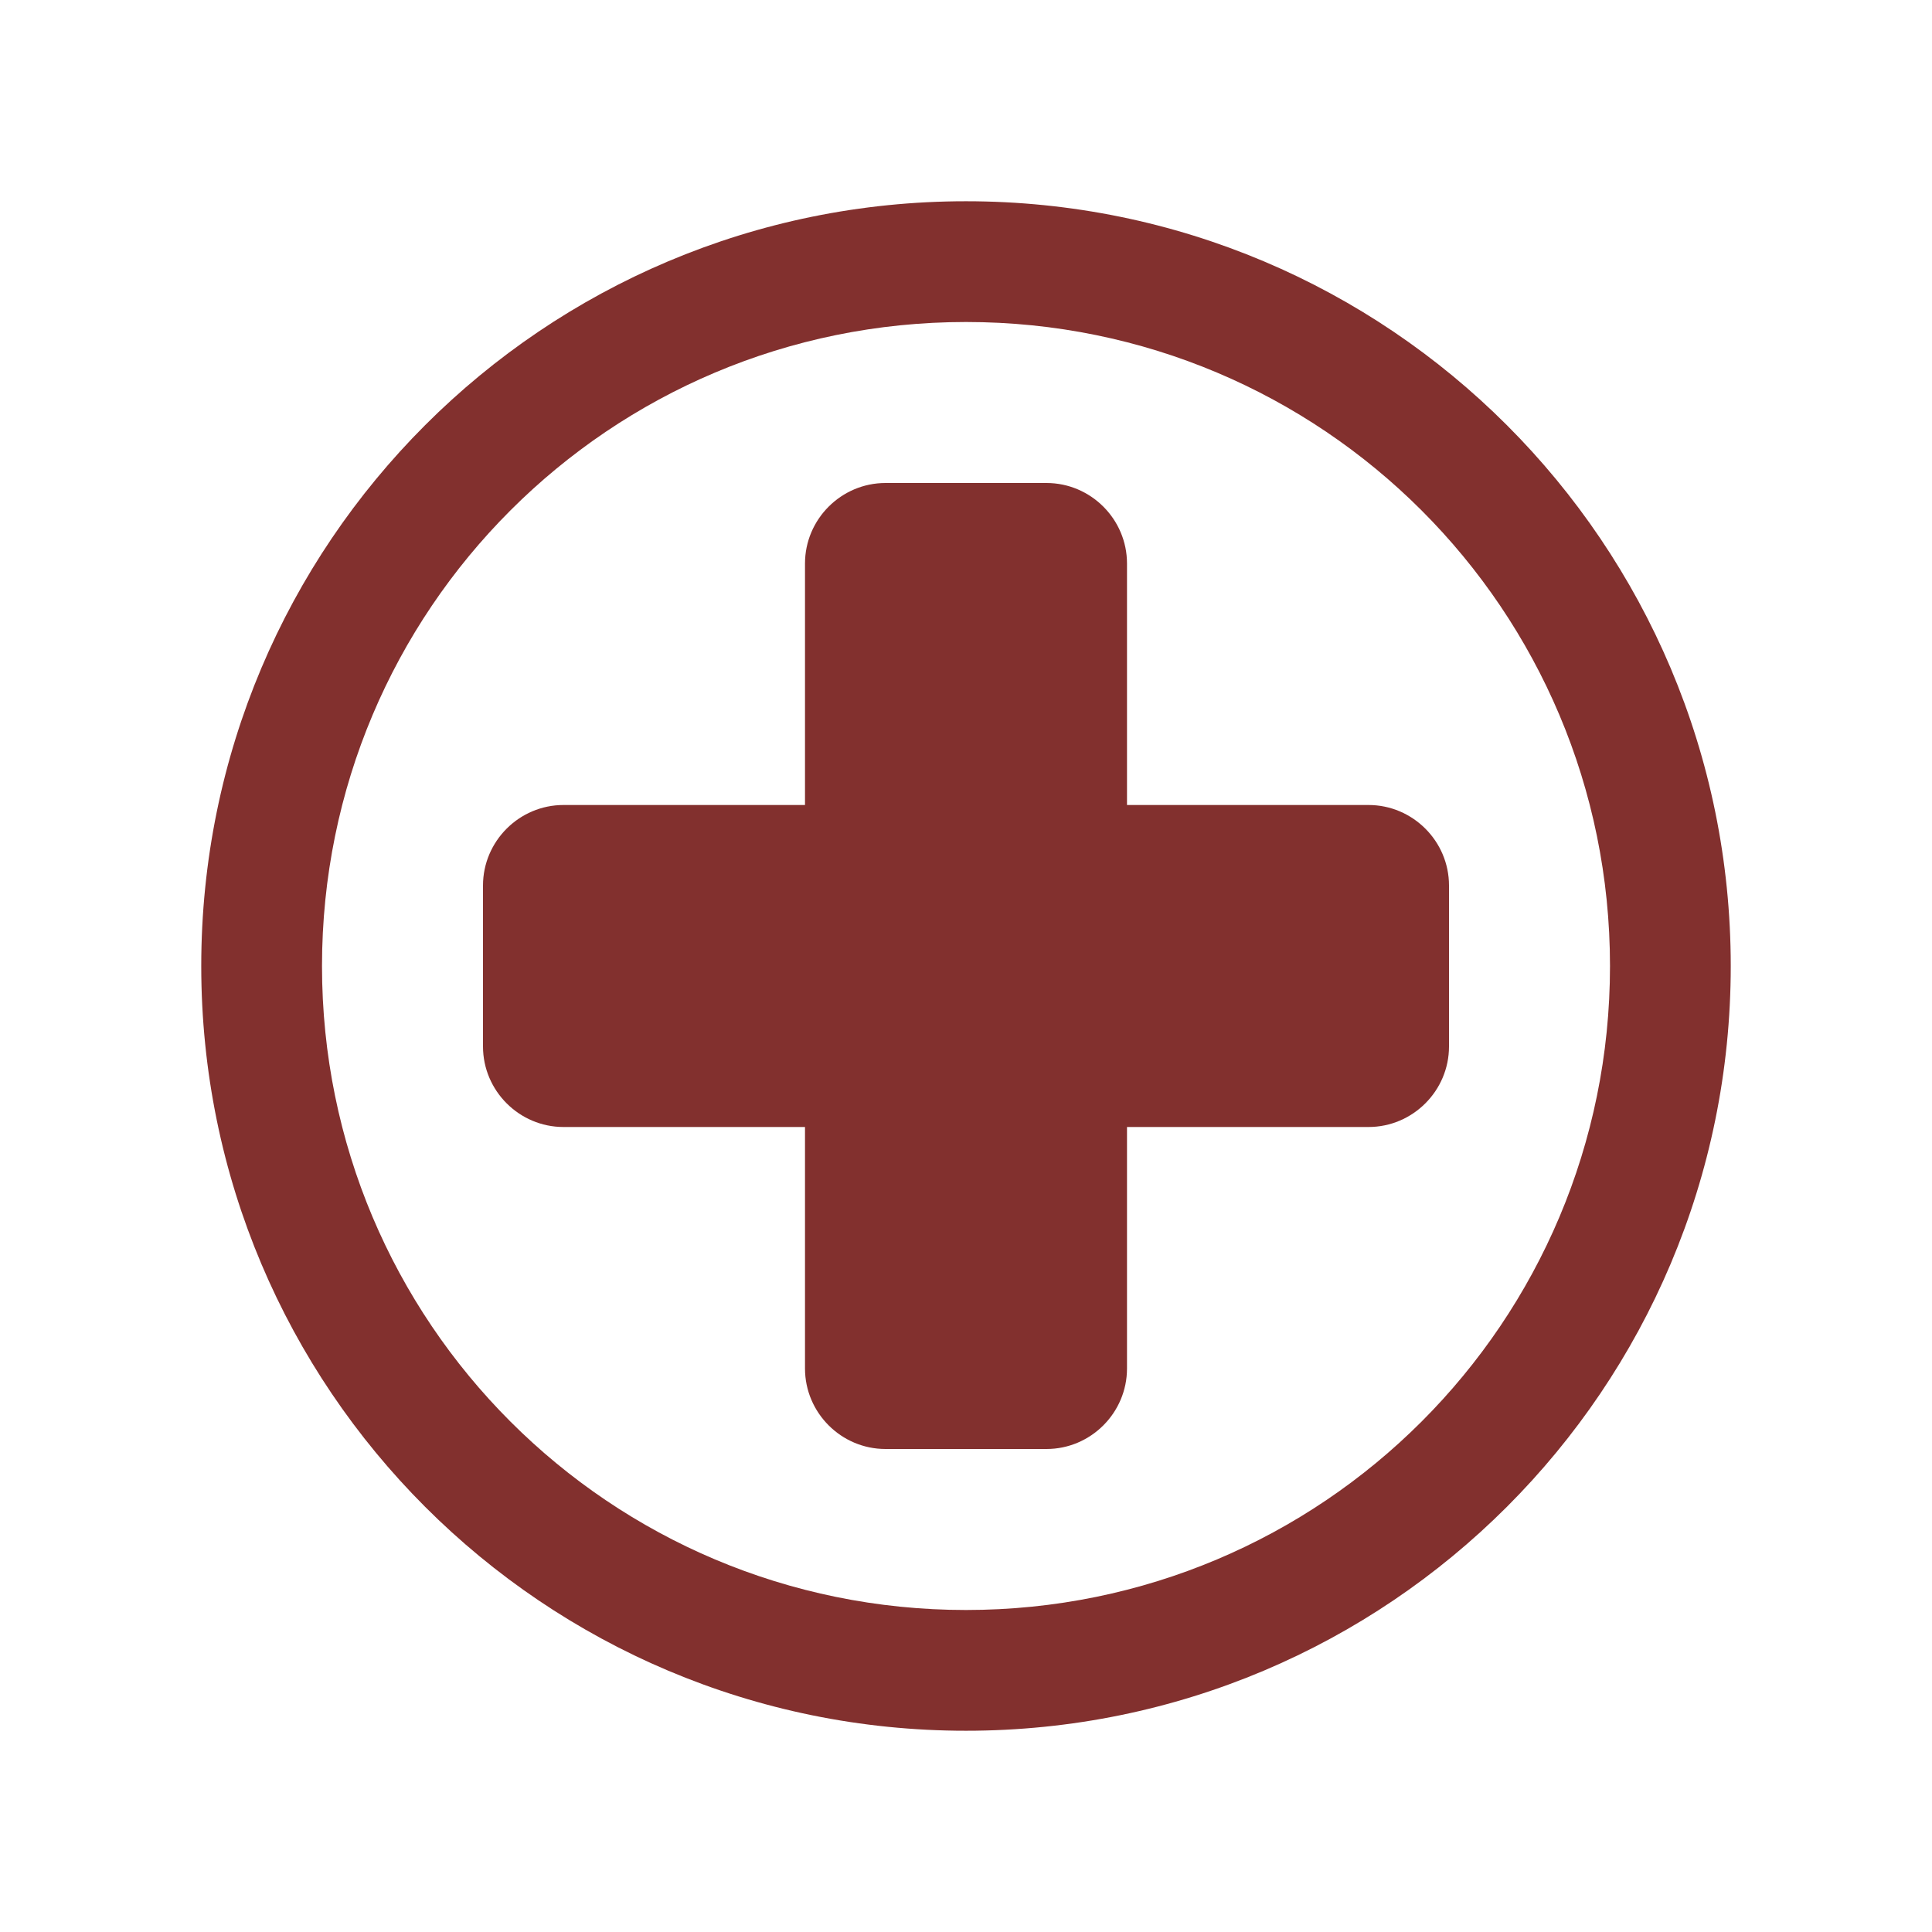 <svg width="96" height="96" xmlns="http://www.w3.org/2000/svg" xmlns:xlink="http://www.w3.org/1999/xlink" overflow="hidden"><defs><clipPath id="clip0"><rect x="197" y="822" width="96" height="96"/></clipPath></defs><g clip-path="url(#clip0)" transform="translate(-197 -822)"><path d="M245 838C227.3 838 213 852.3 213 870 213 887.7 227.3 902 245 902 262.7 902 277 887.7 277 870 277 852.3 262.7 838 245 838ZM245 908C224 908 207 891 207 870 207 849 224 832 245 832 266 832 283 849 283 870 283 891 266 908 245 908Z" fill="#82302E"/><path d="M265 862 253 862 253 850C253 847.8 251.2 846 249 846L241 846C238.8 846 237 847.8 237 850L237 862 225 862C222.8 862 221 863.8 221 866L221 874C221 876.2 222.8 878 225 878L237 878 237 890C237 892.2 238.8 894 241 894L249 894C251.2 894 253 892.2 253 890L253 878 265 878C267.2 878 269 876.2 269 874L269 866C269 863.8 267.2 862 265 862Z" fill="#82302E"/></g></svg>